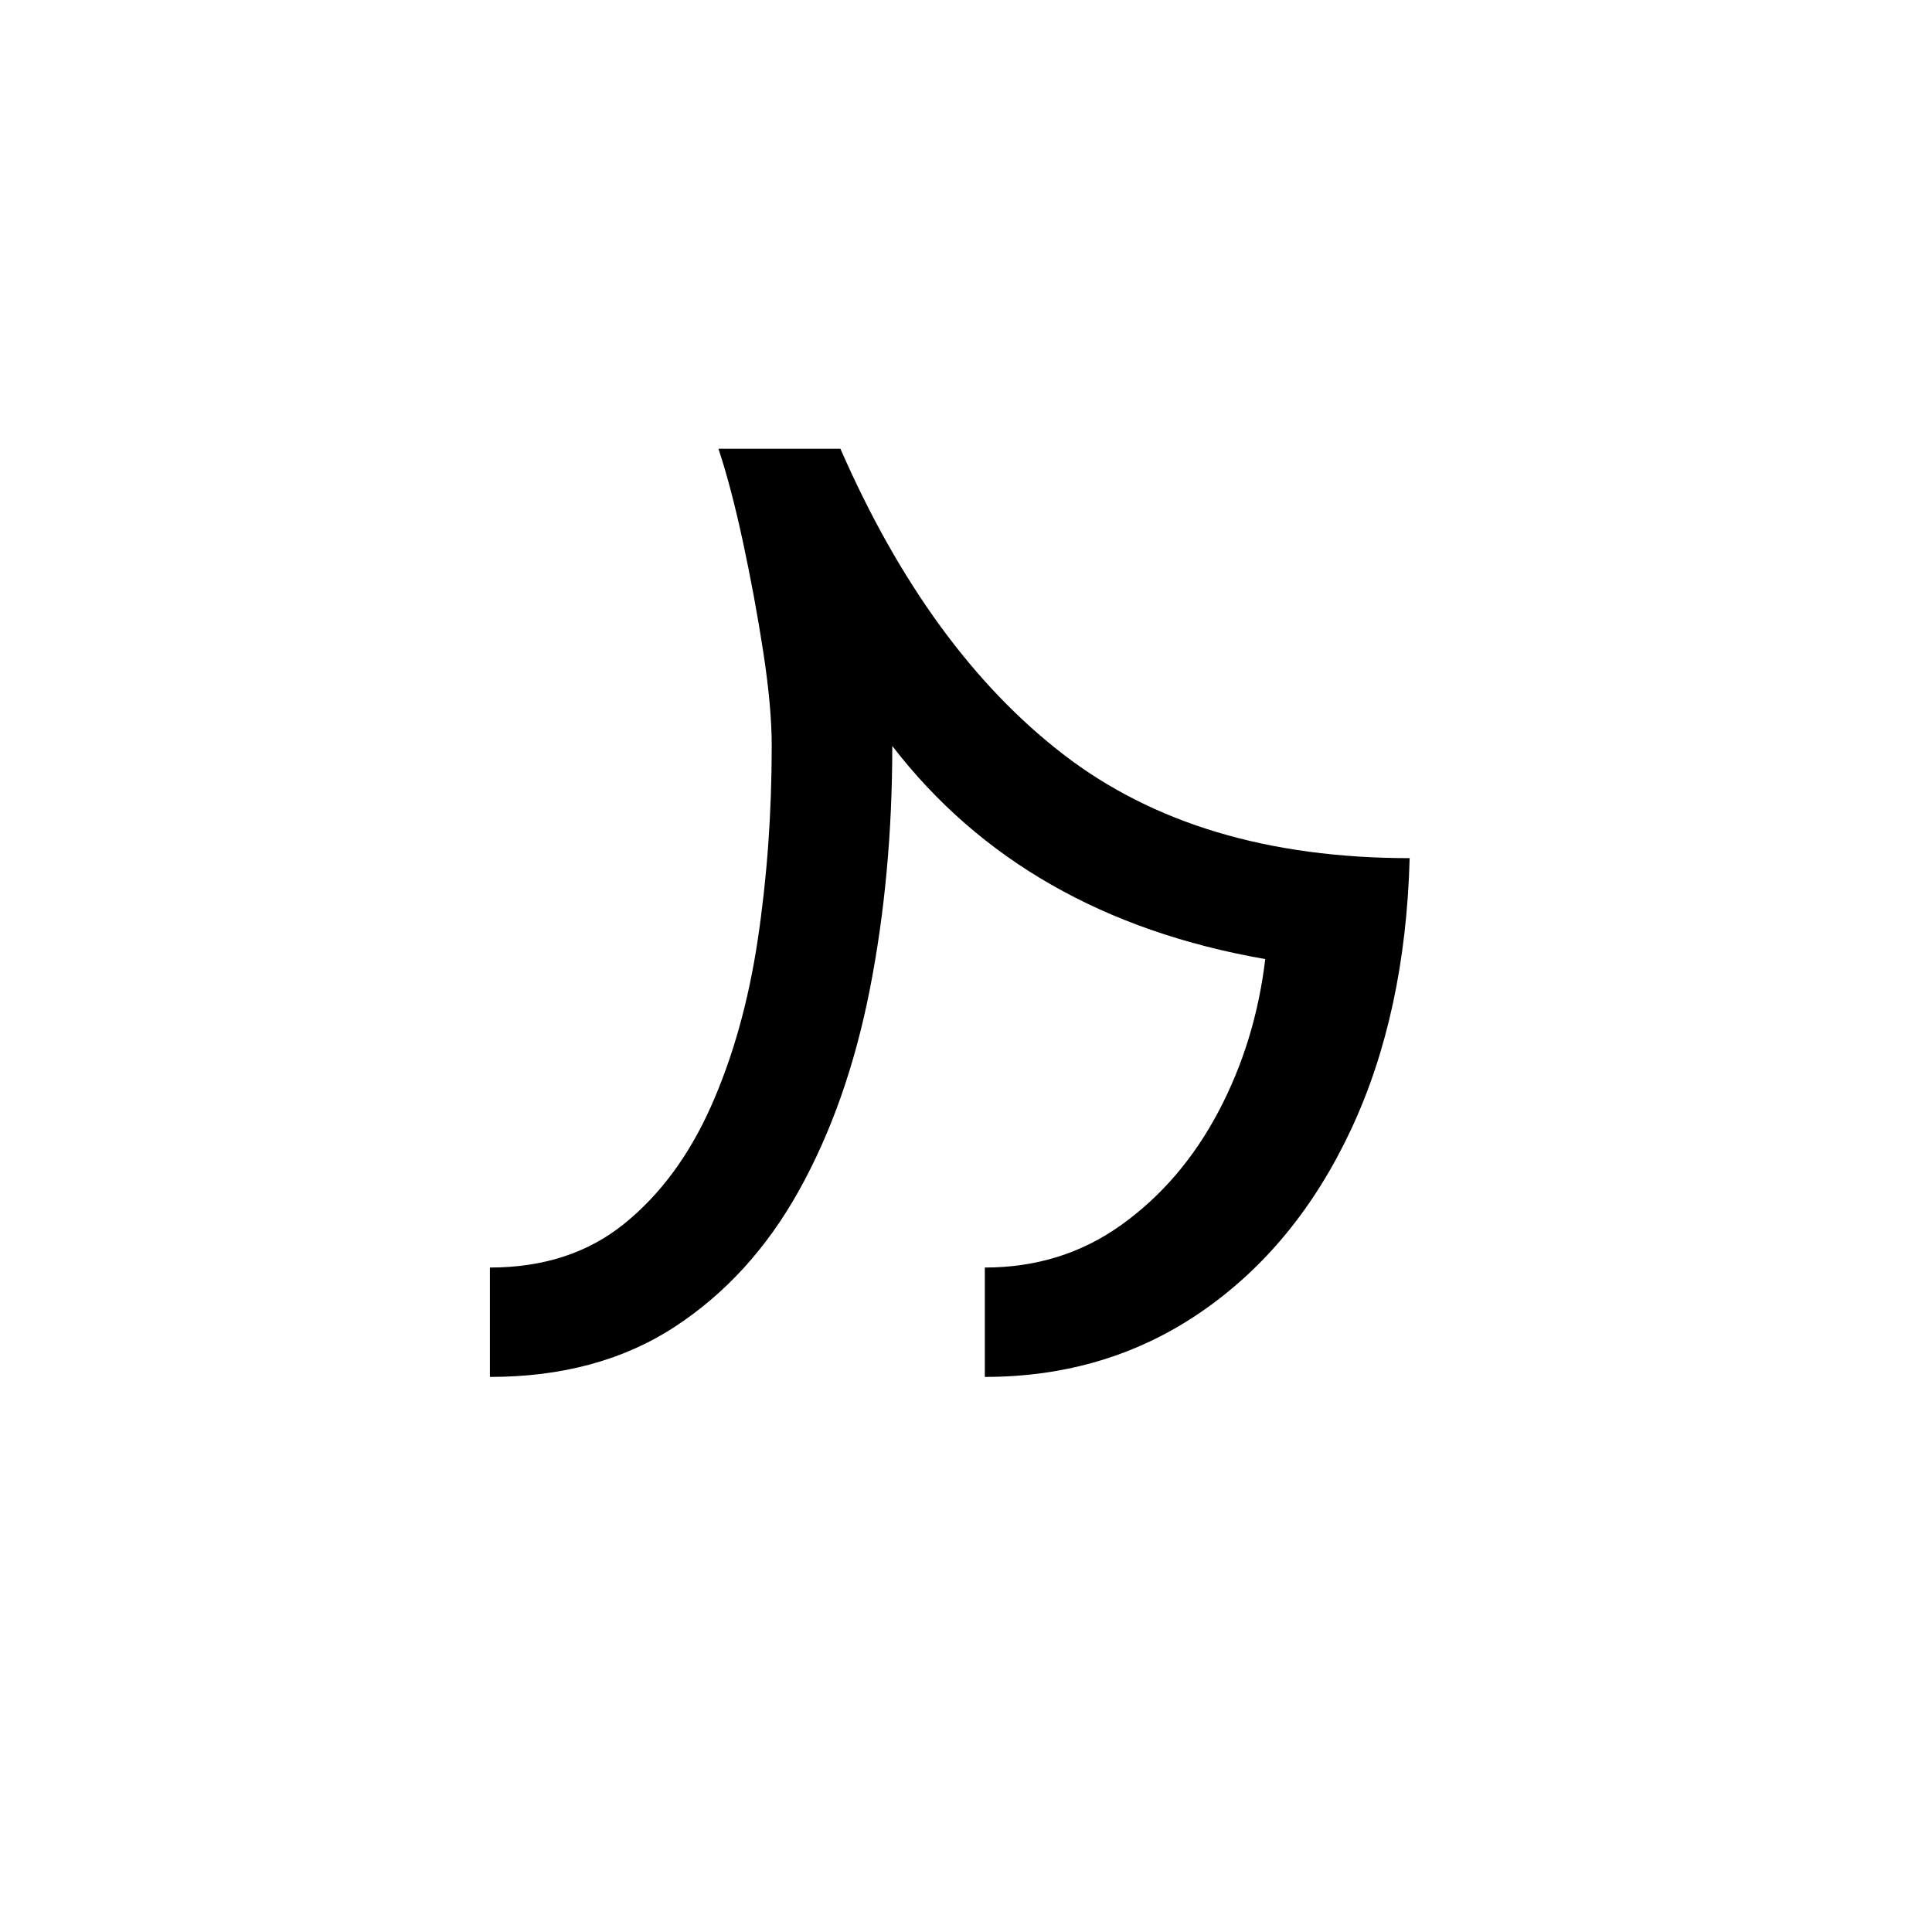 <?xml version="1.0" encoding="UTF-8" standalone="no"?>
<svg
   width="793.7pt"
   height="793.7pt"
   viewBox="0 0 793.7 793.7"
   version="1.1"
   id="svg4177"
   sodipodi:docname="INSCRIPTIONAL PARTHIAN LETTER PE.svg"
   inkscape:version="1.1.1 (3bf5ae0d25, 2021-09-20)"
   xmlns:inkscape="http://www.inkscape.org/namespaces/inkscape"
   xmlns:sodipodi="http://sodipodi.sourceforge.net/DTD/sodipodi-0.dtd"
   xmlns:xlink="http://www.w3.org/1999/xlink"
   xmlns="http://www.w3.org/2000/svg"
   xmlns:svg="http://www.w3.org/2000/svg">
  <sodipodi:namedview
     id="namedview4179"
     pagecolor="#505050"
     bordercolor="#eeeeee"
     borderopacity="1"
     inkscape:pageshadow="0"
     inkscape:pageopacity="0"
     inkscape:pagecheckerboard="0"
     inkscape:document-units="pt"
     showgrid="false"
     inkscape:zoom="0.49420435"
     inkscape:cx="529.13334"
     inkscape:cy="529.13334"
     inkscape:window-width="1366"
     inkscape:window-height="705"
     inkscape:window-x="-8"
     inkscape:window-y="-8"
     inkscape:window-maximized="1"
     inkscape:current-layer="svg4177" />
  <defs
     id="defs4158">
    <g
       id="g4153">
      <symbol
         overflow="visible"
         id="glyph0-0">
        <path
           style="stroke:none;"
           d=""
           id="path4141" />
      </symbol>
      <symbol
         overflow="visible"
         id="glyph0-1">
        <path
           style="stroke:none;"
           d=""
           id="path4144" />
      </symbol>
      <symbol
         overflow="visible"
         id="glyph1-0">
        <path
           style="stroke:none;"
           d="M 54.141 0 L 54.141 -411.266 L 290.875 -411.266 L 290.875 0 Z M 83.516 -29.375 L 261.5 -29.375 L 261.5 -381.891 L 83.516 -381.891 Z M 83.516 -29.375 "
           id="path4147" />
      </symbol>
      <symbol
         overflow="visible"
         id="glyph1-1">
        <path
           style="stroke:none;"
           d="M 8.641 5.766 L 8.641 -39.172 C 30.523 -39.172 48.859 -45.117 63.641 -57.016 C 78.43 -68.918 90.336 -84.953 99.359 -105.109 C 108.379 -125.273 114.812 -148.125 118.656 -173.656 C 122.496 -199.195 124.422 -225.789 124.422 -253.438 C 124.422 -264.184 123.262 -277.051 120.953 -292.031 C 118.648 -307.008 115.867 -322.082 112.609 -337.25 C 109.348 -352.414 105.988 -365.18 102.531 -375.547 L 152.641 -375.547 C 176.824 -320.254 207.352 -278.398 244.219 -249.984 C 281.082 -221.566 328.508 -207.359 386.5 -207.359 C 385.344 -164.734 377.273 -127.48 362.297 -95.609 C 347.328 -63.742 326.879 -38.879 300.953 -21.016 C 275.035 -3.16 245.371 5.766 211.969 5.766 L 211.969 -39.172 C 233.082 -39.172 251.801 -45.023 268.125 -56.734 C 284.445 -68.441 297.695 -83.895 307.875 -103.094 C 318.051 -122.301 324.484 -143.234 327.172 -165.891 C 261.117 -177.41 210.043 -206.594 173.953 -253.438 C 173.953 -218.113 170.879 -184.801 164.734 -153.5 C 158.586 -122.207 148.887 -94.652 135.641 -70.844 C 122.398 -47.039 105.309 -28.32 84.375 -14.688 C 63.445 -1.051 38.199 5.766 8.641 5.766 Z M 8.641 5.766 "
           id="path4150" />
      </symbol>
    </g>
    <clipPath
       id="clip1">
      <path
         d="M 0 0 L 793.699 0 L 793.699 793.699 L 0 793.699 Z M 0 0 "
         id="path4155" />
    </clipPath>
  </defs>
  <g
     style="fill:#000000;fill-opacity:1"
     id="g4166">
    <use
       xlink:href="#glyph0-1"
       x="39.713"
       y="735.392"
       id="use4164"
       width="100%"
       height="100%" />
  </g>
  <g
     style="fill:#000000;fill-opacity:1"
     id="g4170">
    <use
       xlink:href="#glyph0-1"
       x="395.49"
       y="735.392"
       id="use4168"
       width="100%"
       height="100%" />
  </g>
  <g
     style="fill:#000000;fill-opacity:1"
     id="g4174">
    <use
       xlink:href="#glyph1-1"
       x="192.614"
       y="559.899"
       id="use4172"
       width="100%"
       height="100%" />
  </g>
</svg>
